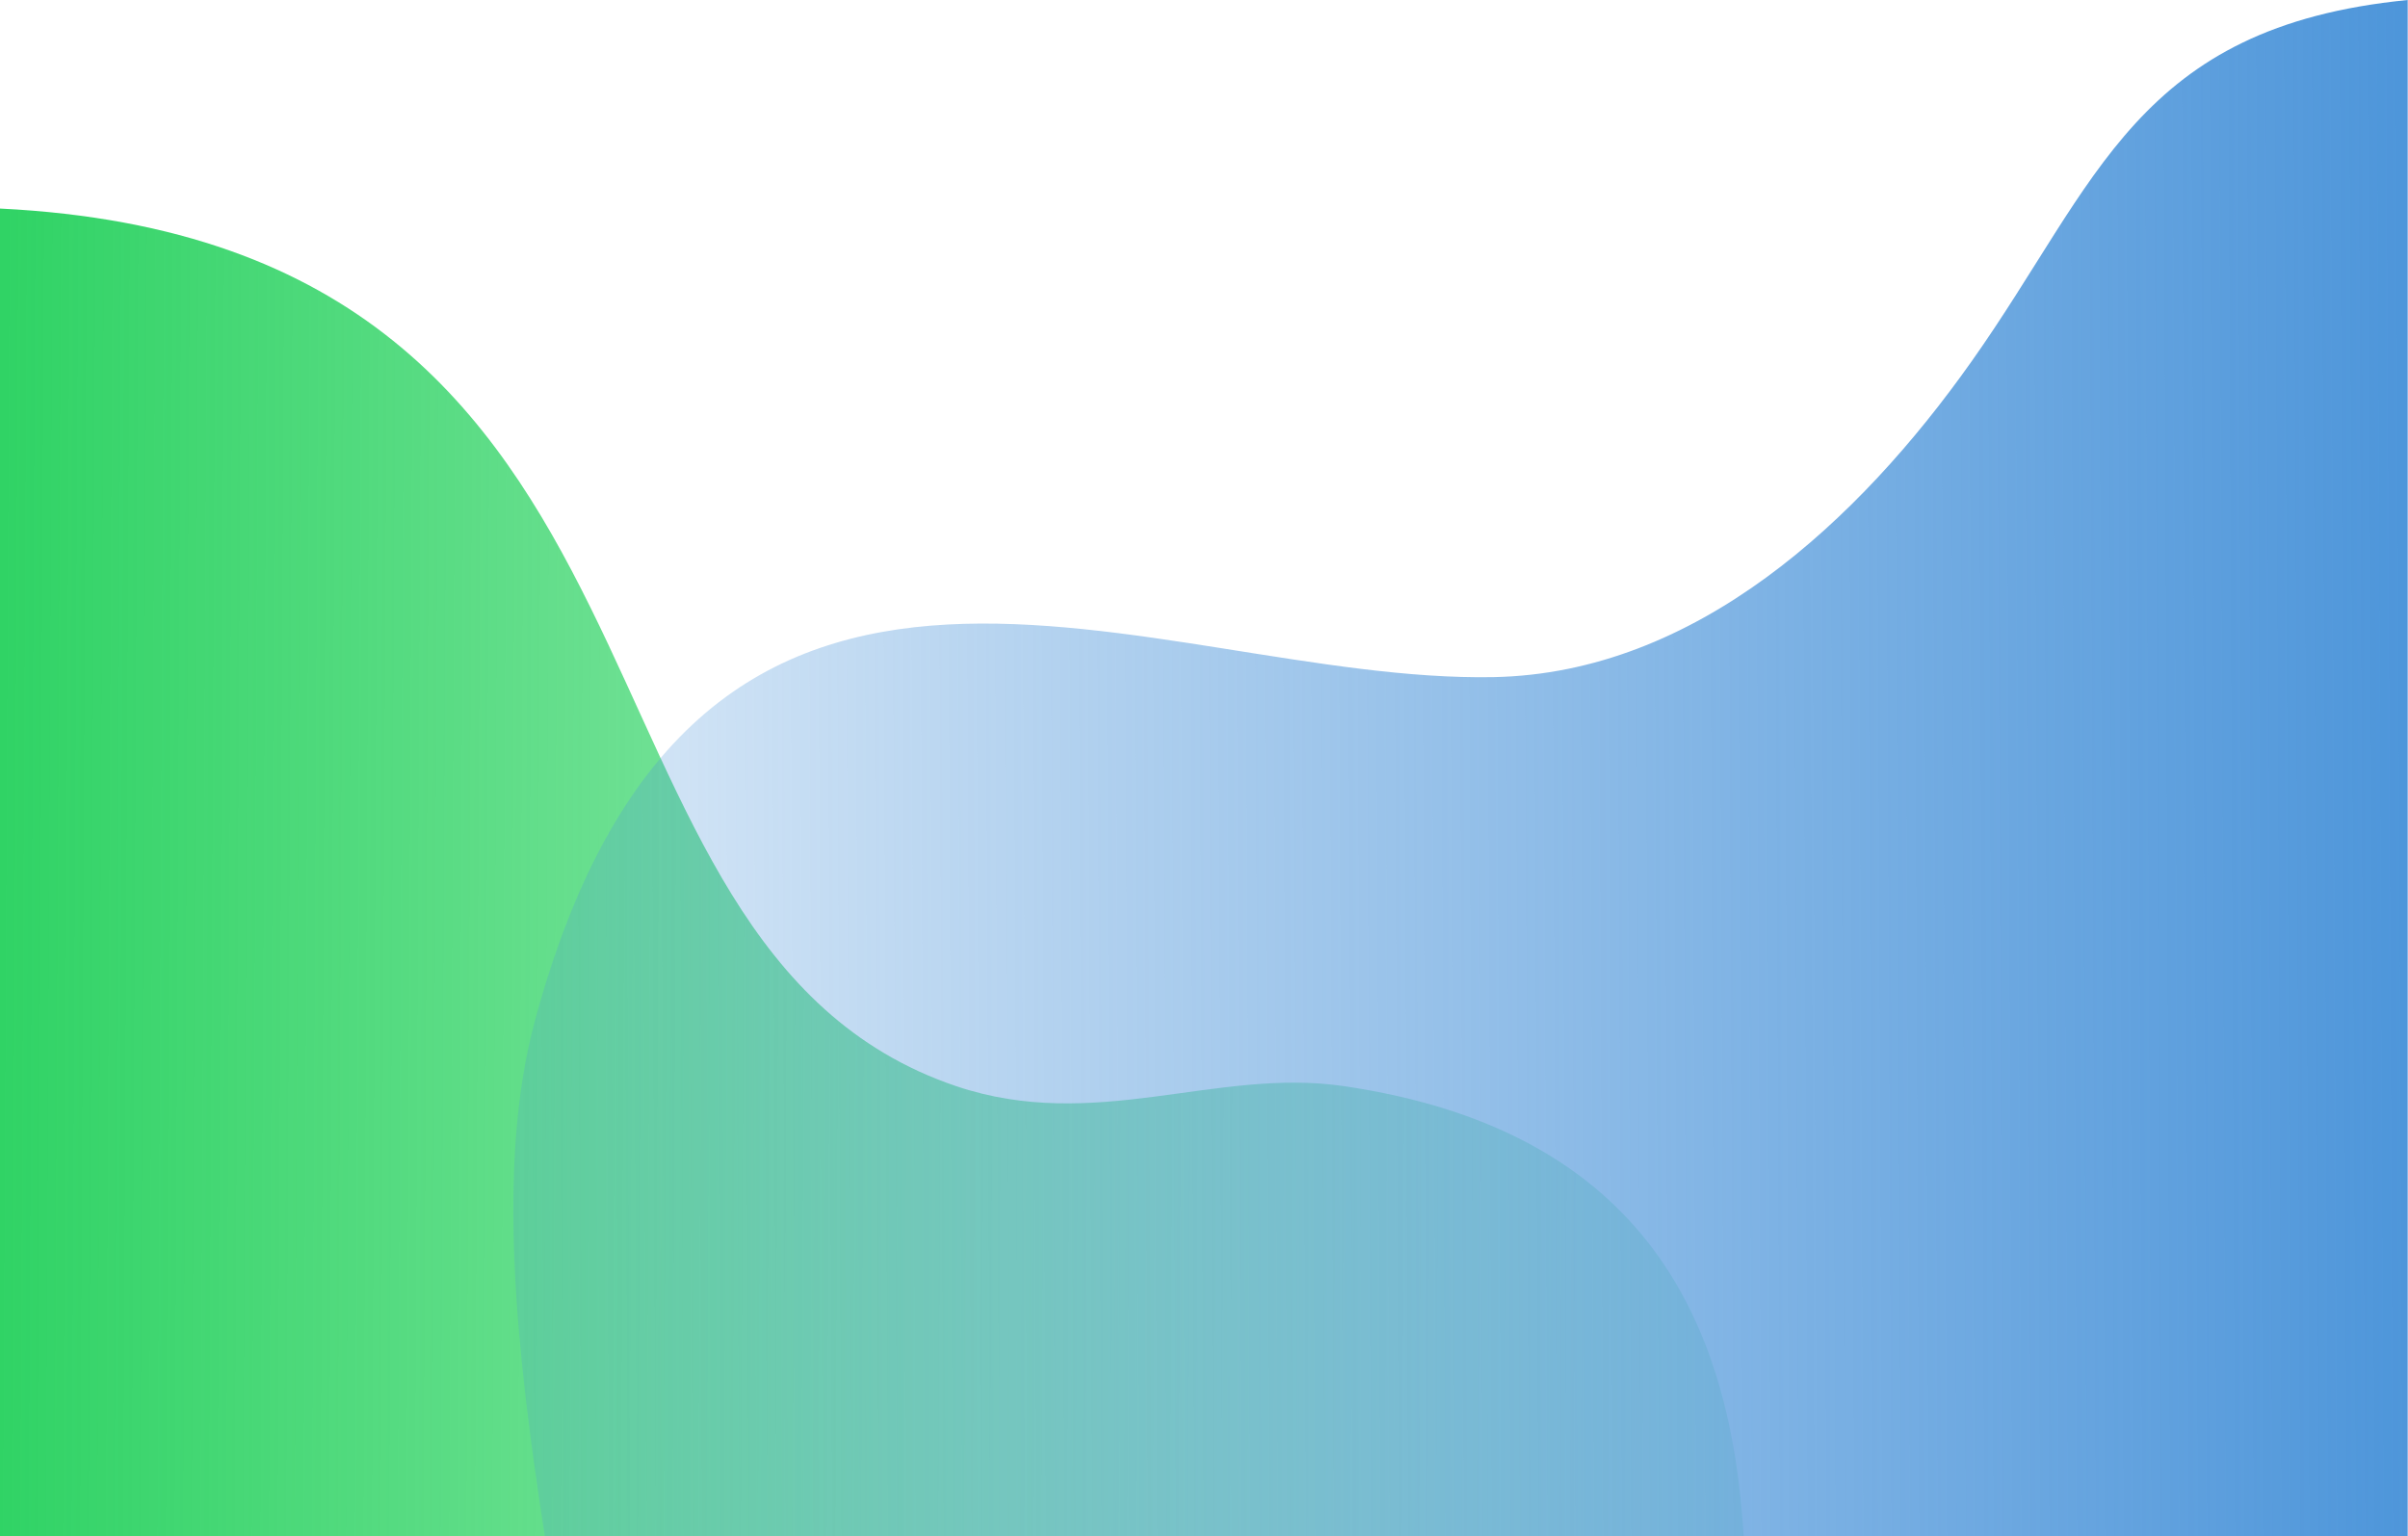 <svg xmlns="http://www.w3.org/2000/svg" xmlns:xlink="http://www.w3.org/1999/xlink" id="Layer_2" data-name="Layer 2" width="80" height="51.05" viewBox="0 0 80 51.05"><defs><style>      .cls-1 {        fill: url(#linear-gradient-2);      }      .cls-1, .cls-2 {        fill-rule: evenodd;      }      .cls-2 {        fill: url(#linear-gradient);      }    </style><linearGradient id="linear-gradient" x1=".07" y1="761.11" x2="58.23" y2="760.81" gradientTransform="translate(0 790.1) scale(1 -1)" gradientUnits="userSpaceOnUse"><stop offset="0" stop-color="#30d365"></stop><stop offset="1" stop-color="#30d365" stop-opacity=".2"></stop></linearGradient><linearGradient id="linear-gradient-2" x1="79.85" y1="764.57" x2="16.88" y2="764.28" gradientTransform="translate(0 790.1) scale(1 -1)" gradientUnits="userSpaceOnUse"><stop offset="0" stop-color="#4e96da"></stop><stop offset="1" stop-color="#4e96da" stop-opacity=".2"></stop></linearGradient></defs><g id="Layer_1-2" data-name="Layer 1"><g><path class="cls-2" d="M57.93,51.05c-.42-6.96-3.15-13.47-13.29-14.96-4.24-.62-8.26,1.56-12.88,0C17.93,31.4,23.8,8.1,0,6.93v44.12h57.93Z"></path><path class="cls-1" d="M18.1,51.05c-.93-6.02-1.63-12.27-.34-17.09,5.42-20.15,20.52-11.25,31.86-11.46,6.72-.13,12.14-5.2,15.88-10.49,4.21-5.95,5.46-11.12,14.49-12.01v51.05H18.1Z"></path></g></g></svg>